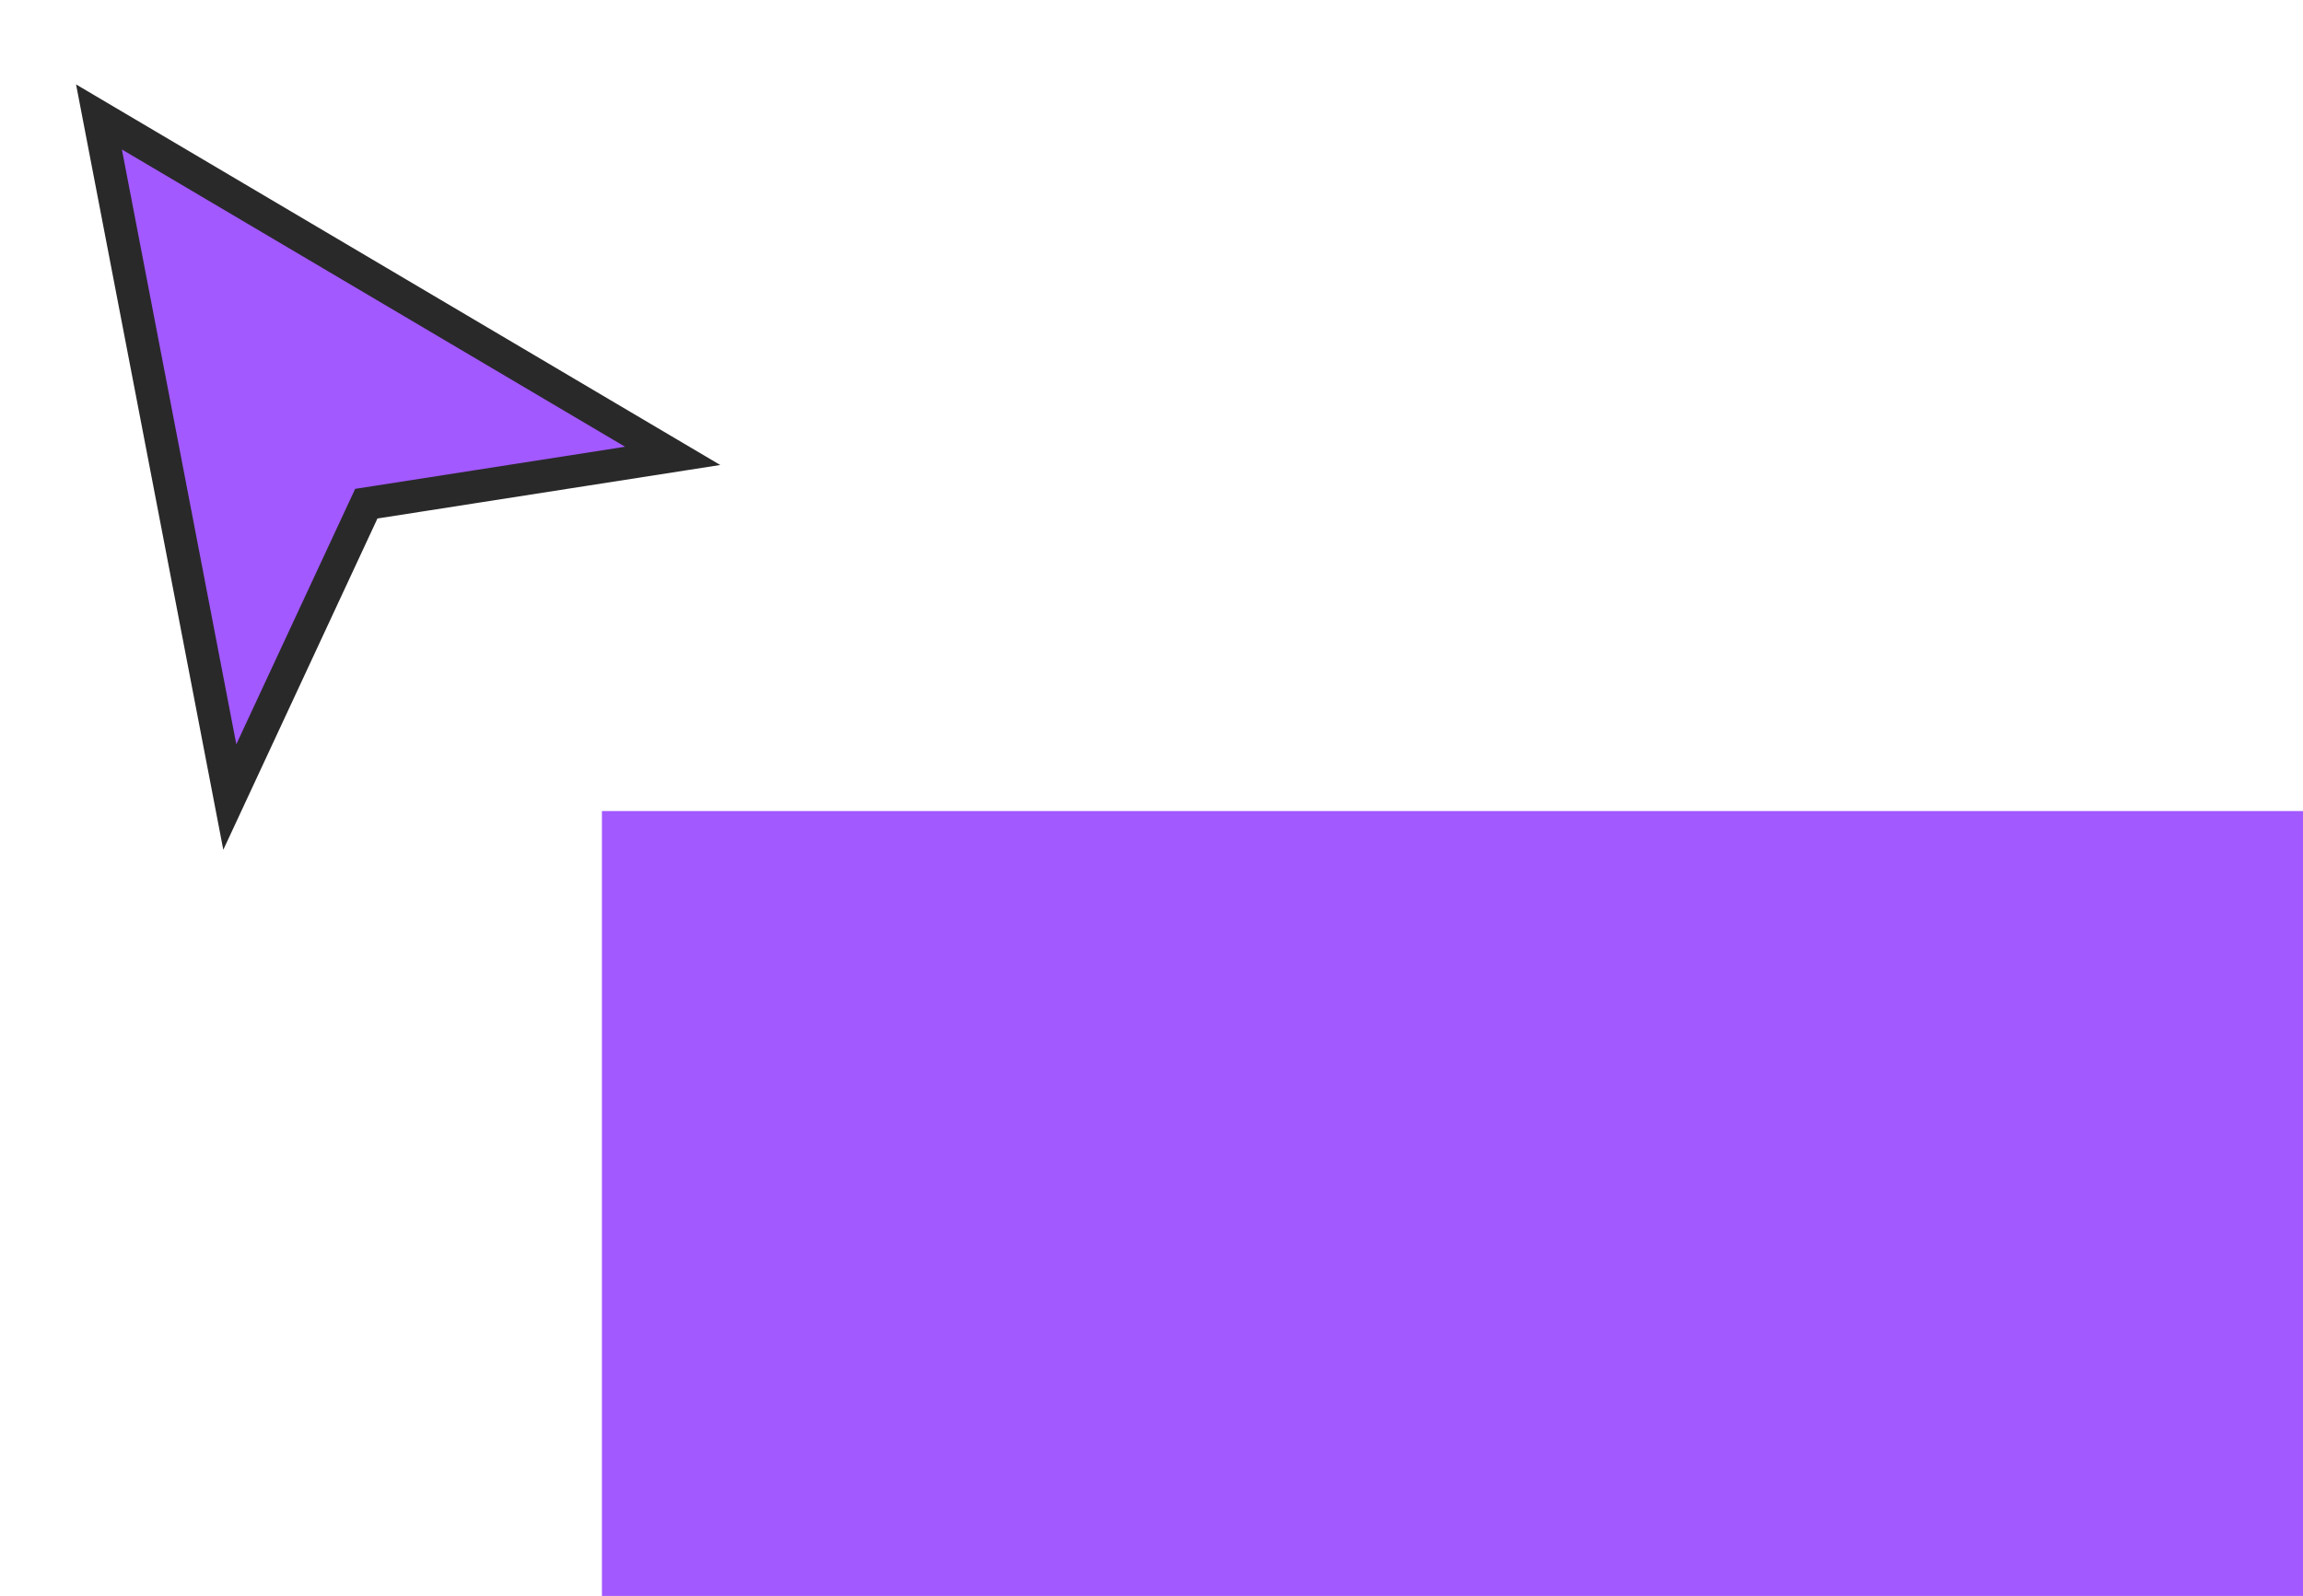 <svg width="88" height="61" viewBox="0 0 88 61" fill="none" xmlns="http://www.w3.org/2000/svg">
<rect width="65" height="30" transform="translate(23 31)" fill="#A259FF"/>
<path d="M14.327 19.2L13.997 19.251L13.856 19.554L8.781 30.464L3.782 4.47L25.703 17.424L14.327 19.2Z" fill="#A259FF" stroke="#292929" stroke-width="1.25" stroke-linecap="square"/>
</svg>
